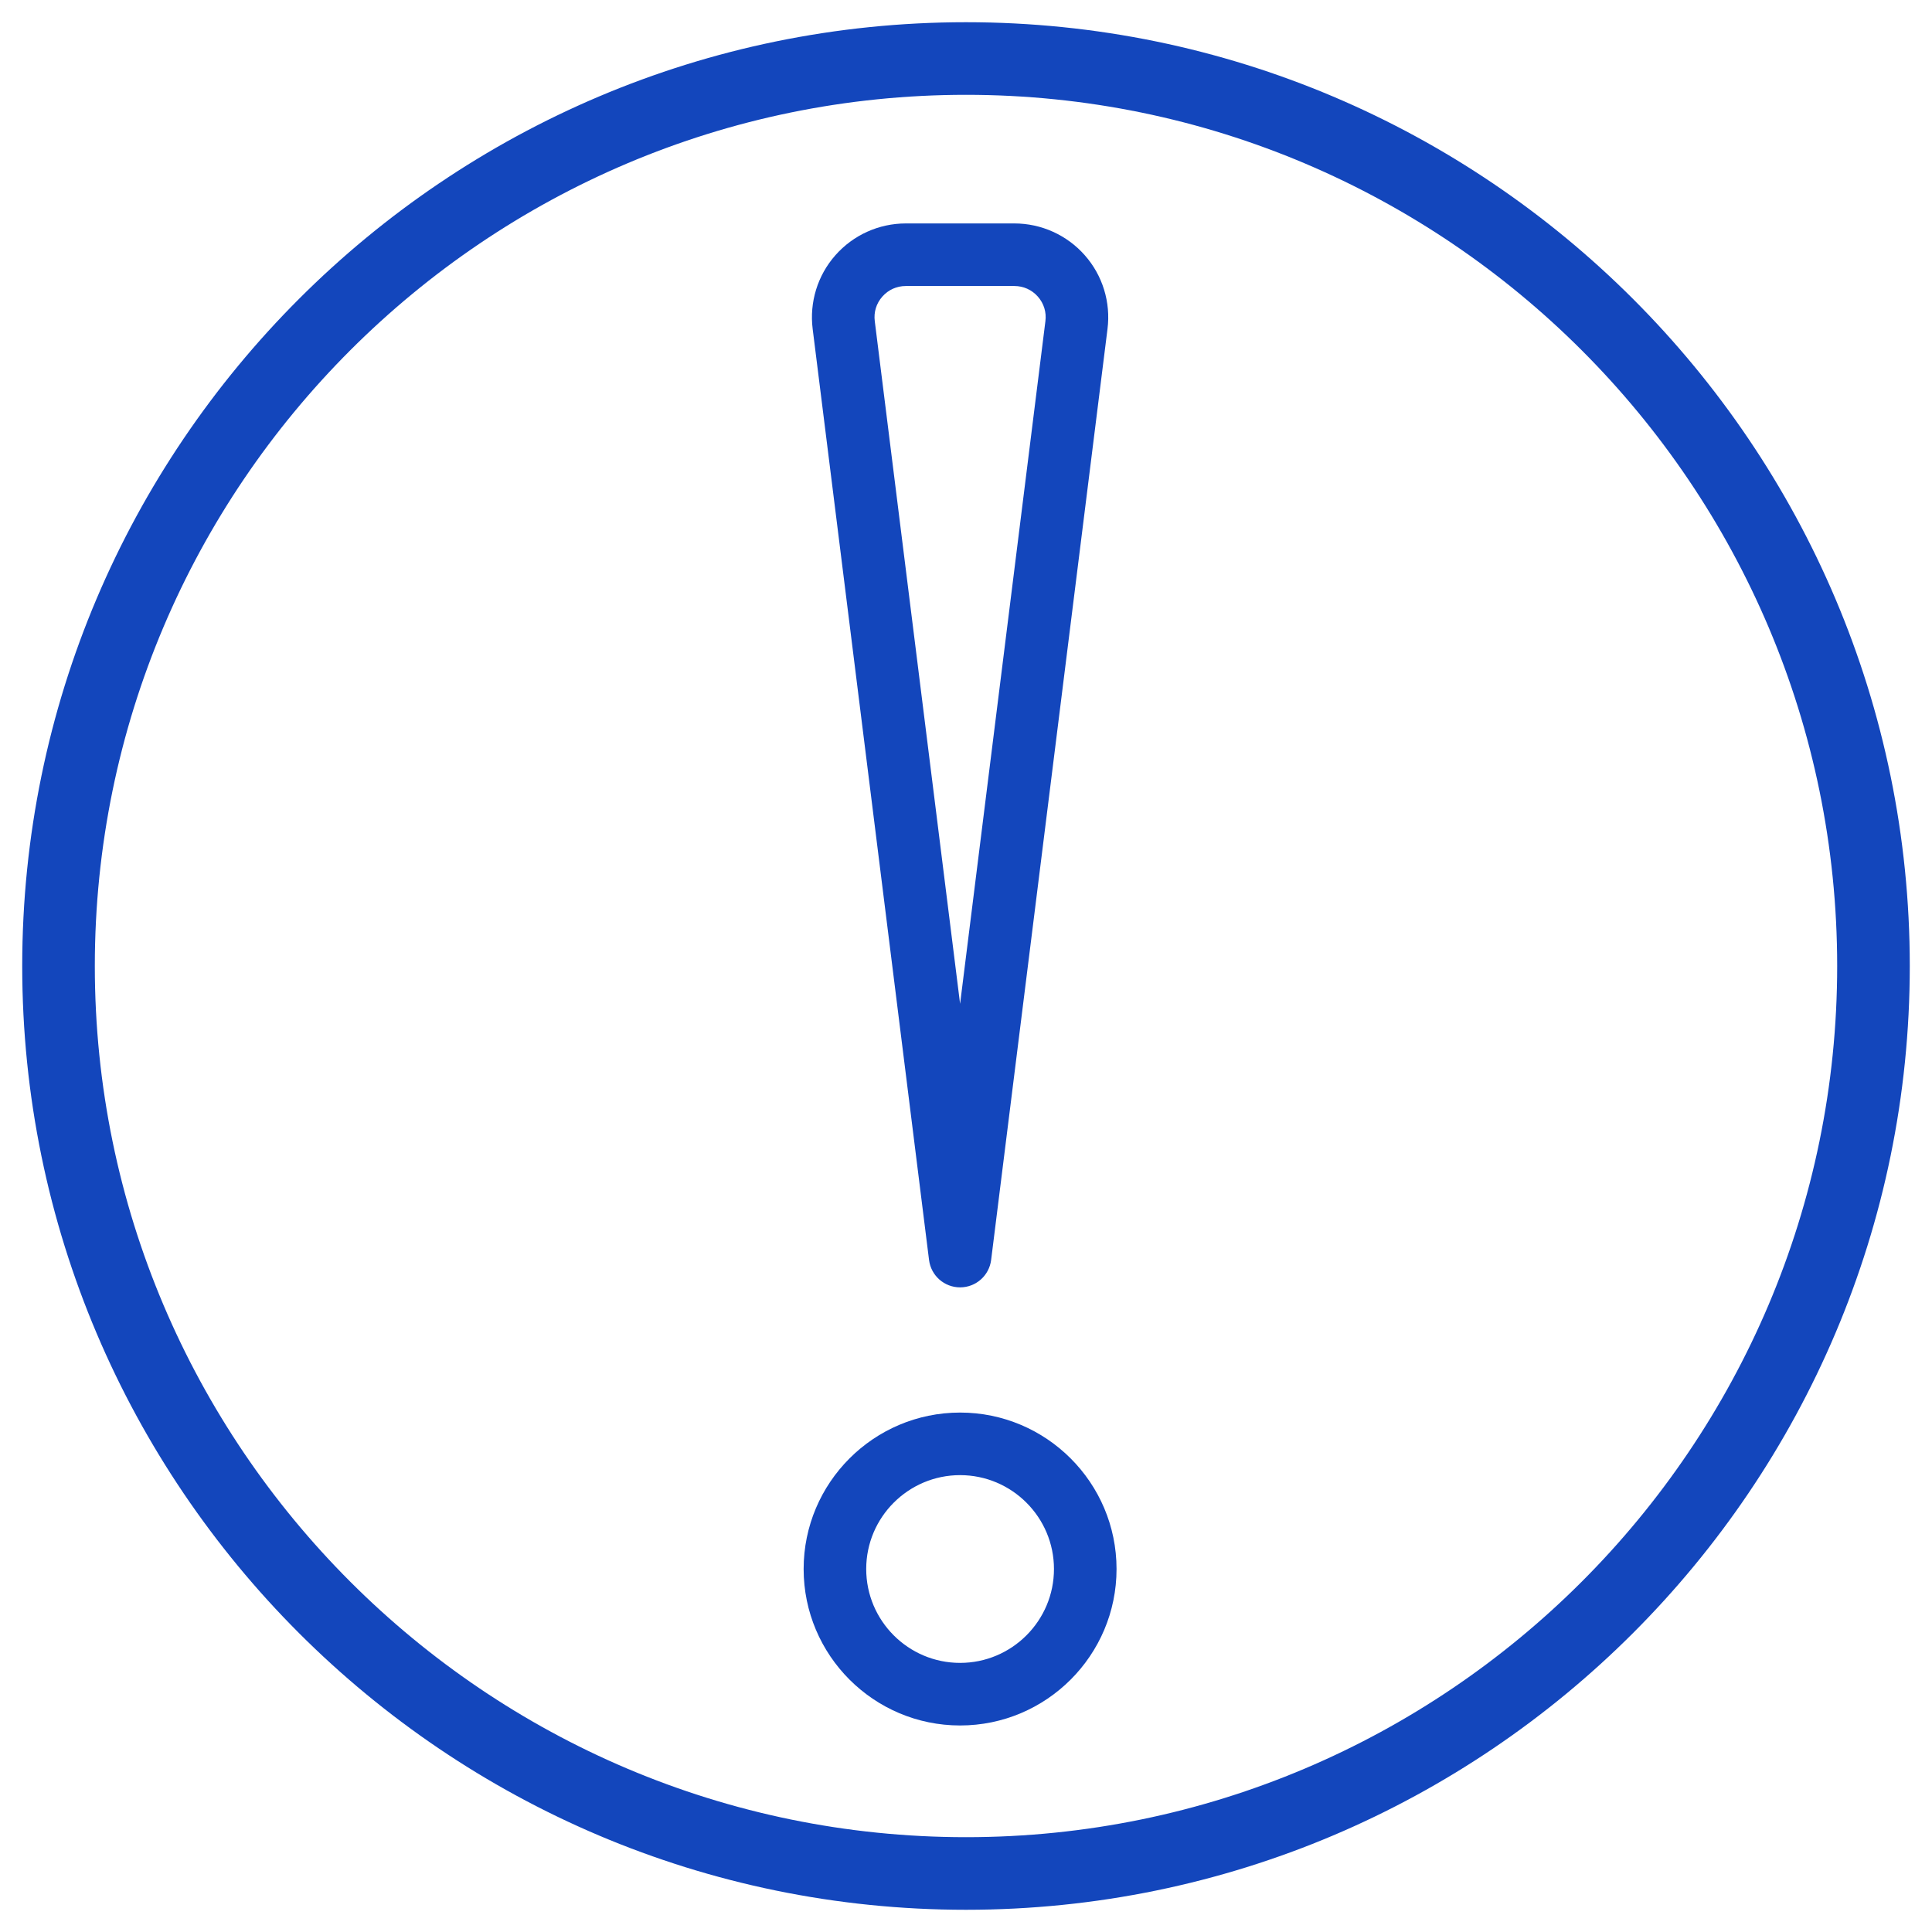 <?xml version="1.0" encoding="UTF-8"?>
<svg id="Layer_1" data-name="Layer 1" xmlns="http://www.w3.org/2000/svg" viewBox="0 0 1000 1000">
  <defs>
    <style>
      .cls-1 {
        fill: #1346bc;
      }
    </style>
  </defs>
  <g>
    <path class="cls-1" d="M496.94,731.14c-44.67,0-80.98,36.32-80.98,80.98s36.32,80.98,80.98,80.98,80.98-36.32,80.98-80.98-36.32-80.98-80.98-80.98ZM496.94,860.71c-26.79,0-48.59-21.8-48.59-48.59s21.8-48.59,48.59-48.59,48.59,21.8,48.59,48.59-21.8,48.59-48.59,48.59Z"/>
    <path class="cls-1" d="M525.03,115.65h-56.18c-13.95,0-27.24,6.01-36.44,16.45-9.24,10.44-13.51,24.36-11.77,38.18l60.23,481.86c1.01,8.13,7.91,14.2,16.07,14.2s15.06-6.07,16.07-14.2l60.23-481.86c1.74-13.82-2.53-27.74-11.77-38.18-9.21-10.44-22.49-16.45-36.44-16.45ZM496.94,519.56l-44.16-353.33c-.6-4.65.79-9.17,3.92-12.72,3.1-3.51,7.43-5.47,12.15-5.47h56.18c4.71,0,9.05,1.96,12.15,5.47,3.13,3.54,4.52,8.07,3.92,12.72l-44.16,353.33Z"/>
  </g>
  <path class="cls-1" d="M500,988.5c-269.37,0-488.5-219.13-488.5-488.5S230.63,11.5,500,11.5s488.5,219.13,488.5,488.5-219.13,488.5-488.5,488.5ZM500,49.08c-248.64,0-450.92,202.29-450.92,450.92s202.29,450.92,450.92,450.92,450.92-202.29,450.92-450.92S748.64,49.08,500,49.08Z"/>
</svg>